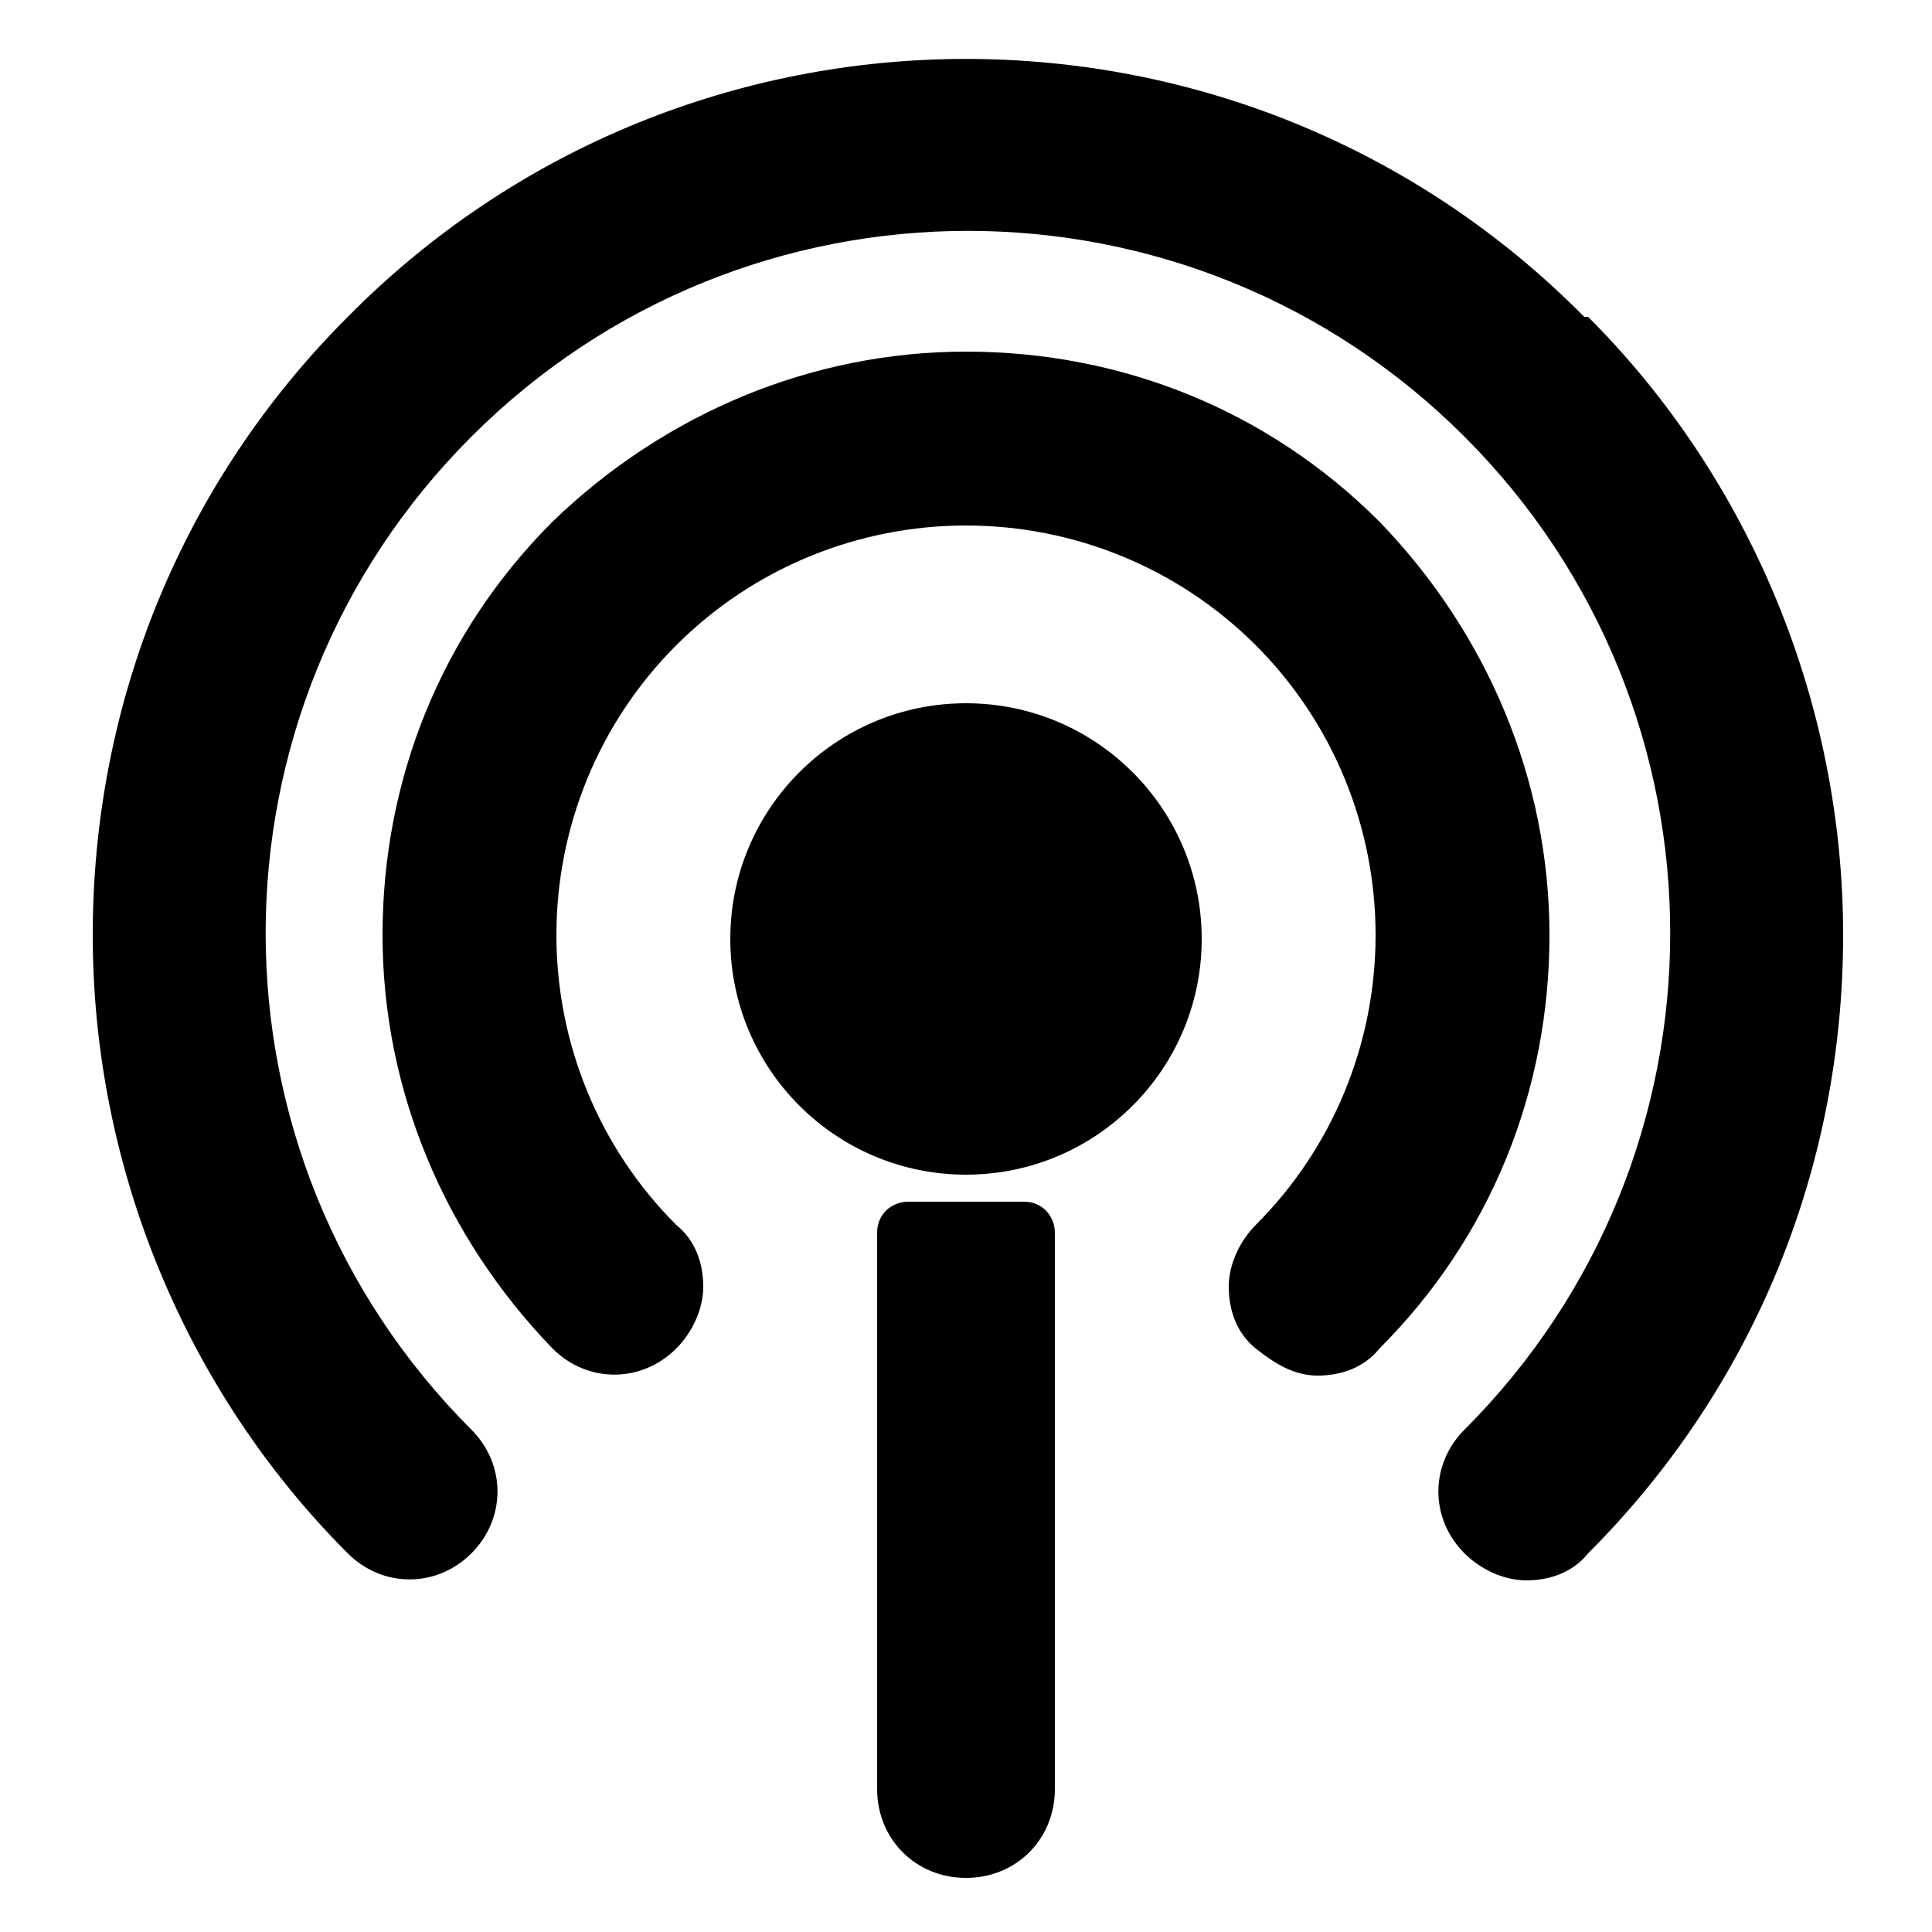 <?xml version="1.0" encoding="UTF-8"?>
<svg xmlns="http://www.w3.org/2000/svg" id="Layer_1" data-name="Layer 1" version="1.1" viewBox="0 0 50 50">
  <defs>
    <style>
      .cls-1 {
        fill: #000;
        stroke-width: 0px;
      }
    </style>
  </defs>
  <g id="Layer_25" data-name="Layer 25">
    <g>
      <circle class="cls-1" cx="25" cy="24.3" r="6.1"></circle>
      <path class="cls-1" d="M35.7,13.5c-2.9-2.9-6.7-4.4-10.7-4.4s-7.8,1.6-10.7,4.4c-2.9,2.9-4.4,6.7-4.4,10.7s1.6,7.8,4.4,10.7c.9.9,2.3.9,3.2,0,.4-.4.7-1,.7-1.6s-.2-1.2-.7-1.6c-2-2-3.1-4.7-3.1-7.5s1.1-5.5,3.1-7.5,4.7-3.1,7.5-3.1,5.5,1.1,7.5,3.1,3.1,4.7,3.1,7.5-1.1,5.5-3.1,7.5c-.4.4-.7,1-.7,1.6s.2,1.2.7,1.6,1,.7,1.6.7,1.2-.2,1.6-.7c2.9-2.9,4.4-6.7,4.4-10.7s-1.6-7.8-4.4-10.7h0Z"></path>
      <path class="cls-1" d="M41,8.2C32.2-.7,17.8-.7,9,8.2c-4.3,4.3-6.6,10-6.6,16s2.4,11.8,6.6,16c.9.9,2.3.9,3.2,0s.9-2.3,0-3.2c-7.1-7.1-7.1-18.6,0-25.7,7.1-7.1,18.6-7.1,25.7,0,7.1,7.1,7.1,18.6,0,25.7-.9.9-.9,2.3,0,3.2.4.4,1,.7,1.6.7s1.2-.2,1.6-.7c4.3-4.3,6.6-10,6.6-16s-2.4-11.8-6.6-16h0Z"></path>
      <path class="cls-1" d="M26.5,31.1h-3c-.4,0-.8.3-.8.8v14.4c0,1.3,1,2.3,2.3,2.3s2.3-1,2.3-2.3v-14.4c0-.4-.3-.8-.8-.8Z"></path>
    </g>
  </g>
</svg>
